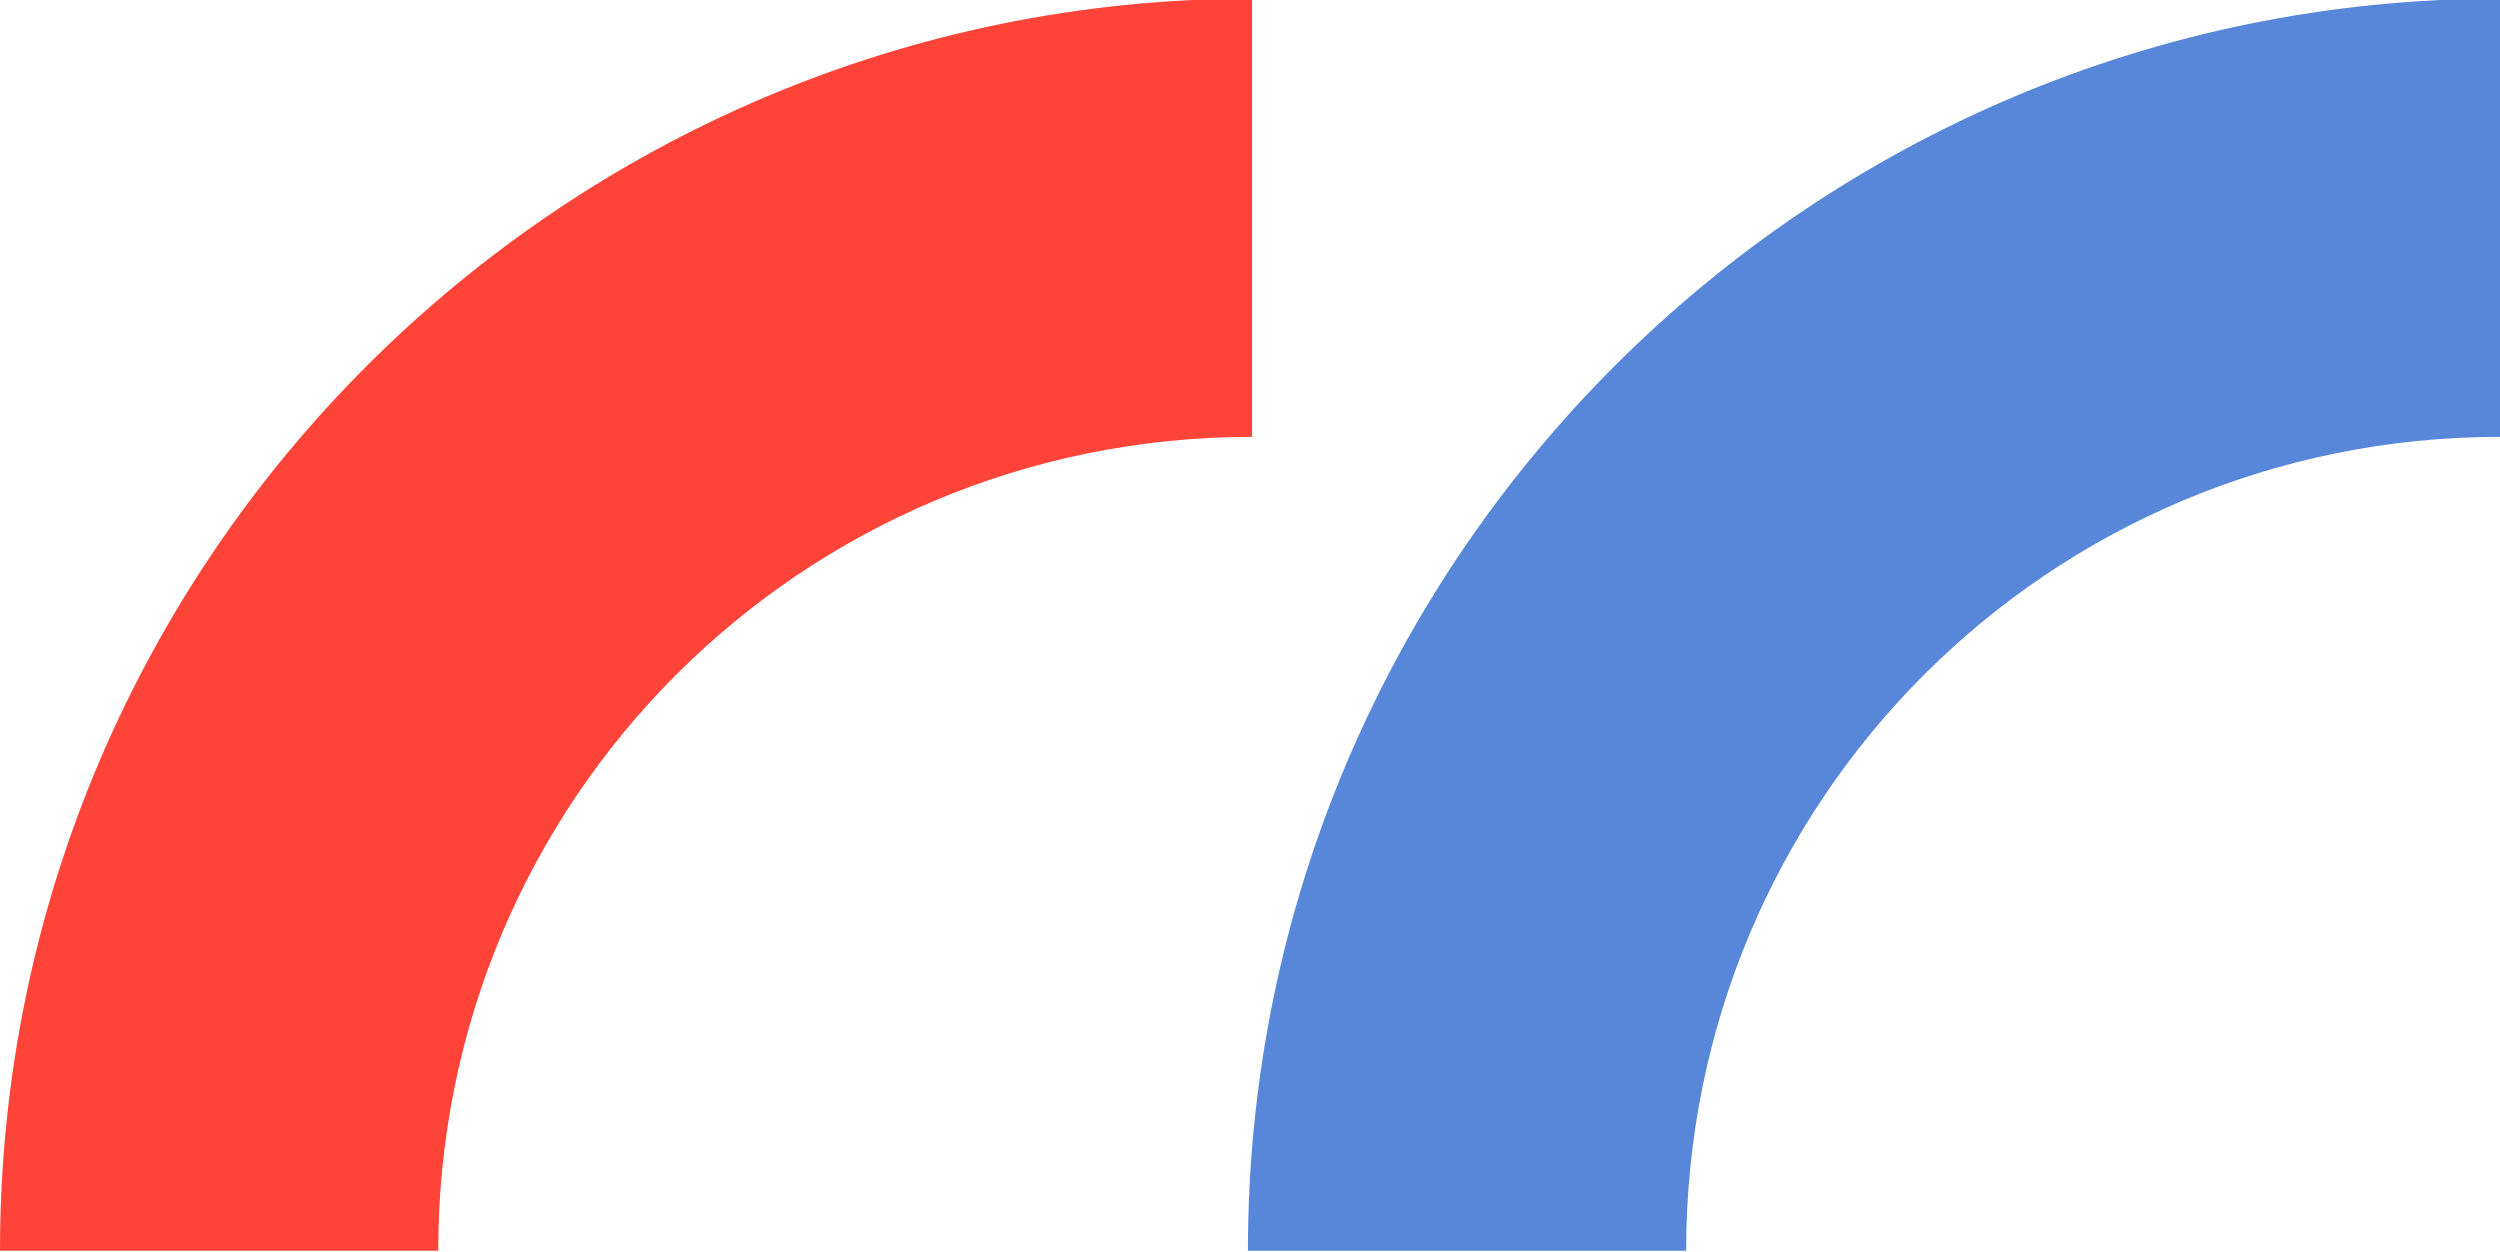 <?xml version="1.0" encoding="utf-8"?>
<!-- Generator: Adobe Illustrator 21.1.0, SVG Export Plug-In . SVG Version: 6.00 Build 0)  -->
<svg version="1.1" id="Layer_1" xmlns="http://www.w3.org/2000/svg" xmlns:xlink="http://www.w3.org/1999/xlink" x="0px" y="0px"
	 viewBox="0 0 59.9 30" style="enable-background:new 0 0 59.9 30;" xml:space="preserve">
<style type="text/css">
	.st0{fill:#5886D9;}
	.st1{fill:#FE4438;}
</style>
<g id="Group_25" transform="translate(-1218 -68.333)">
	<path id="Path_20" class="st0" d="M1277.9,68.3c-16.5,0-30,13.4-30,30h10.5c0-10.8,8.7-19.5,19.5-19.5V68.3z"/>
	<path id="Path_21" class="st1" d="M1248,68.3c-16.5,0-30,13.4-30,30h10.5c0-10.8,8.7-19.5,19.5-19.5V68.3z"/>
</g>
</svg>

